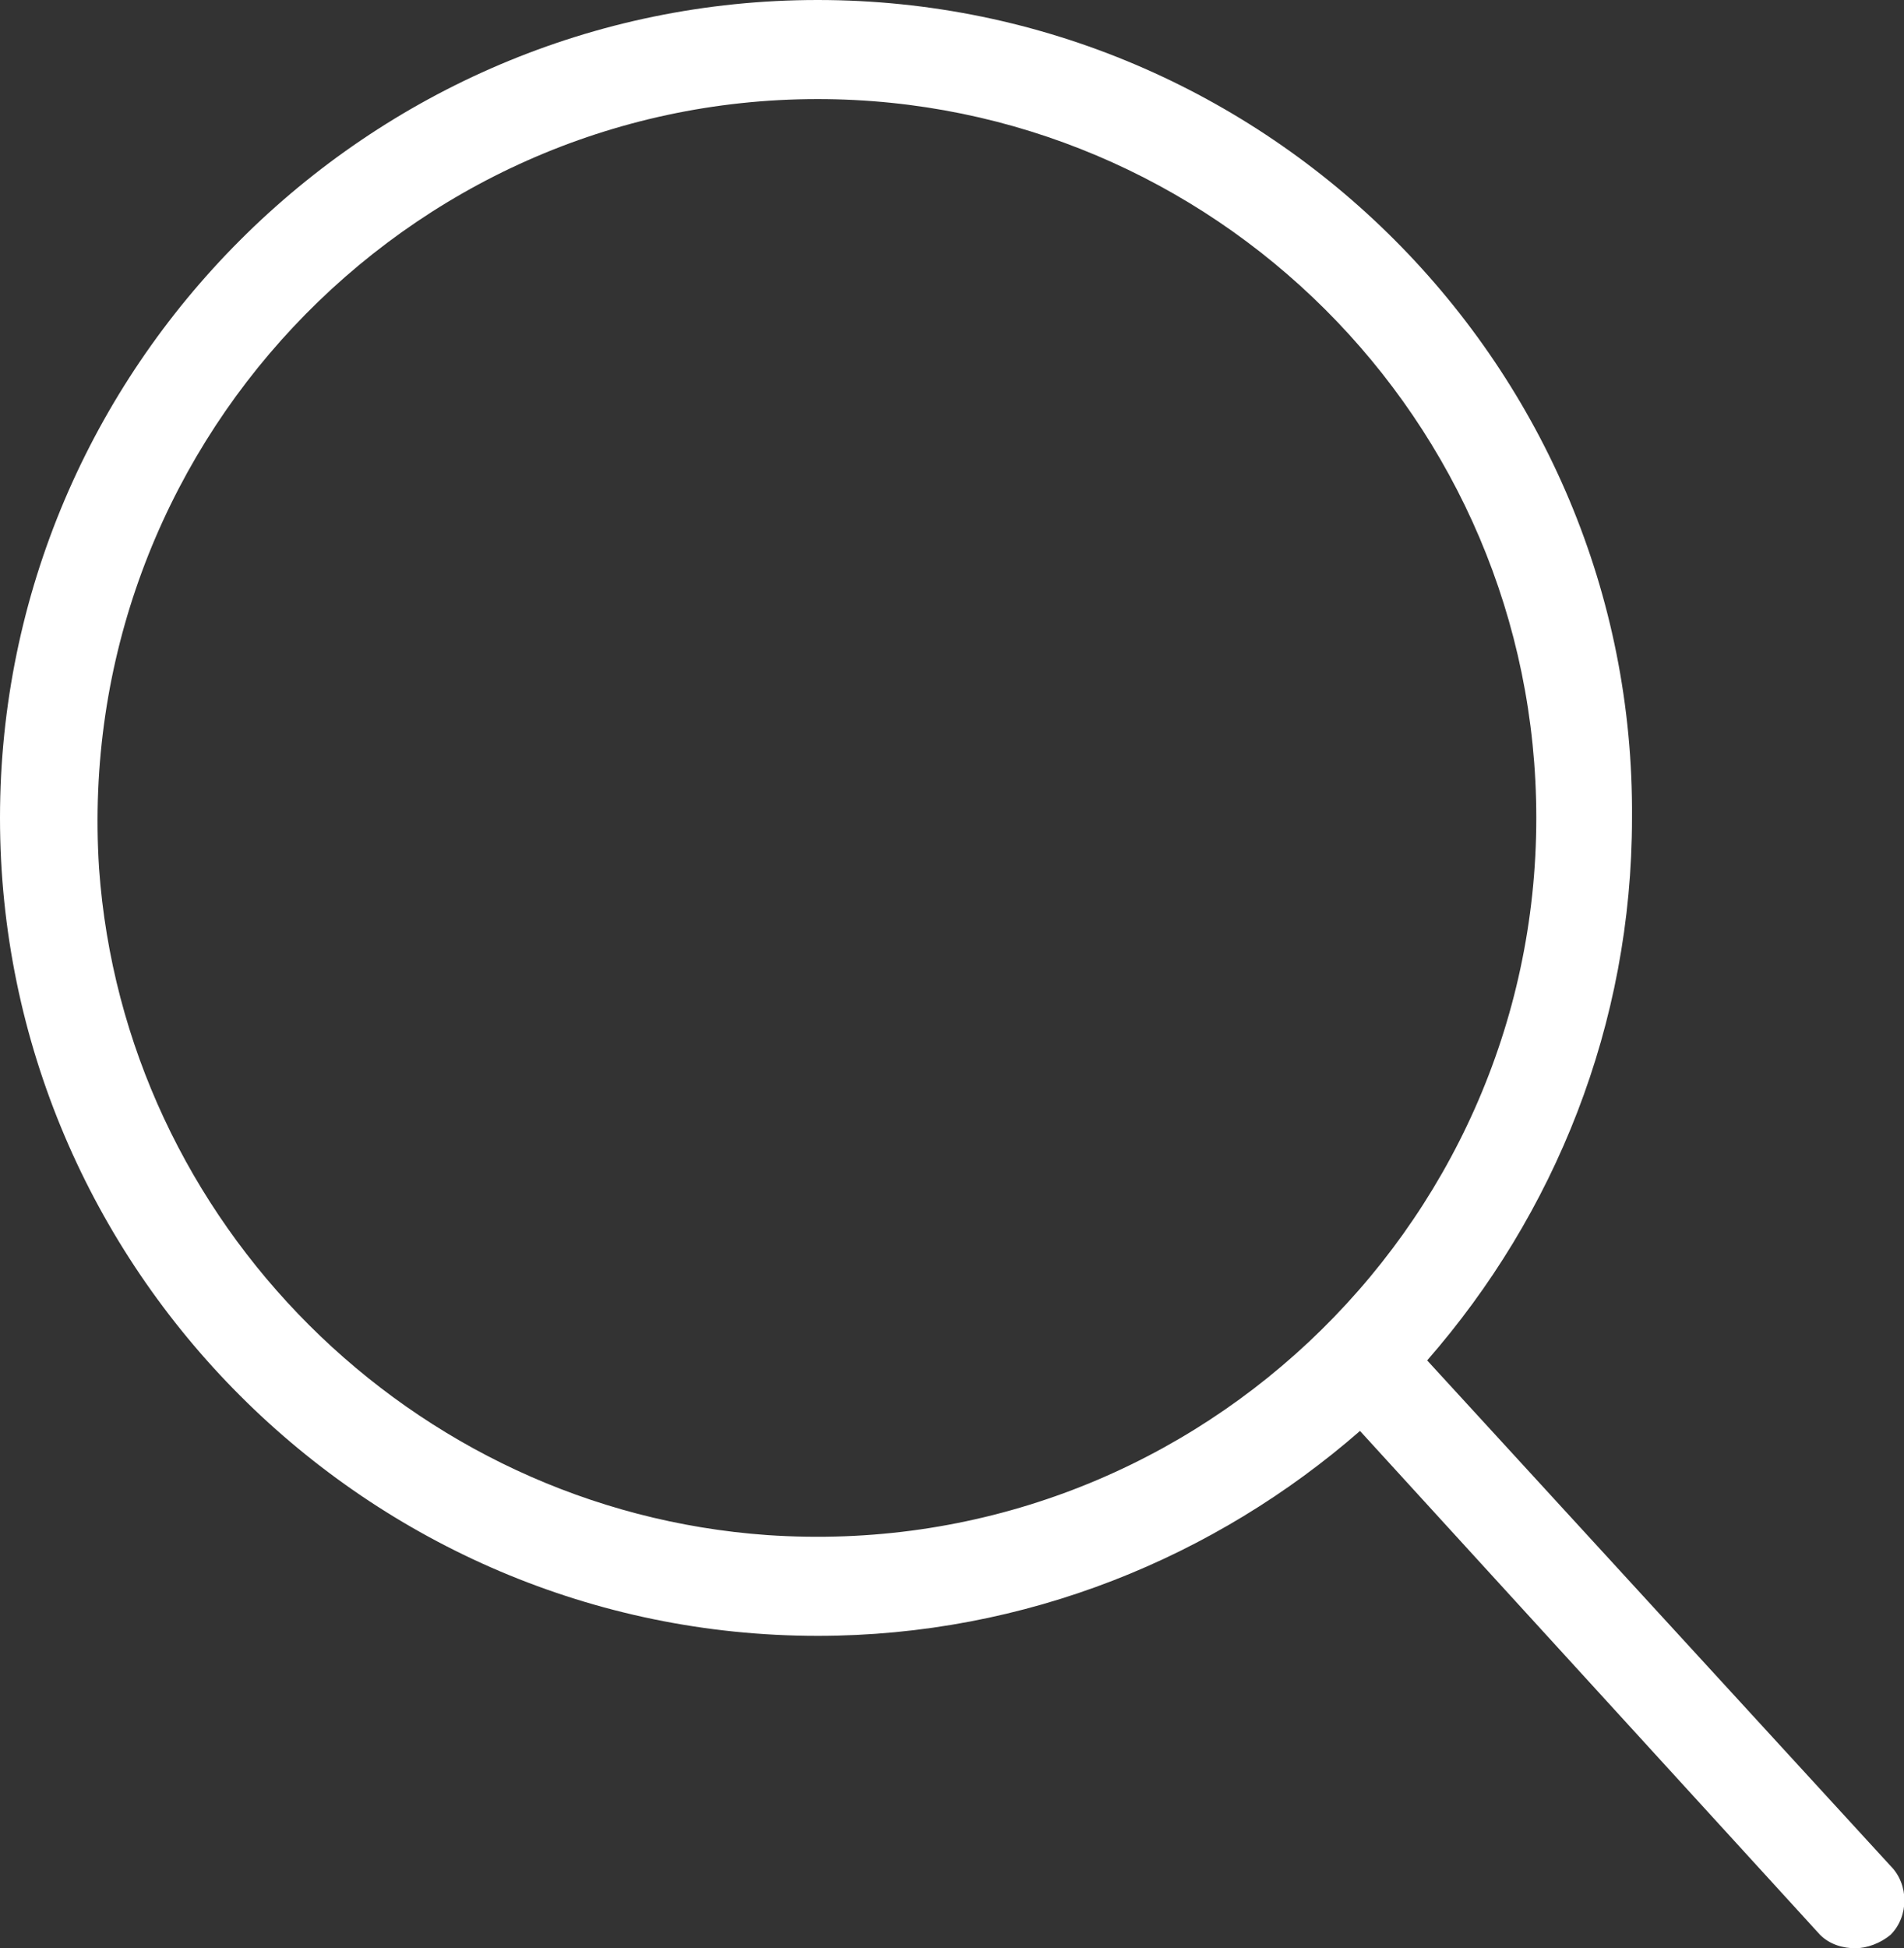 <?xml version="1.0" encoding="utf-8"?>
<!-- Generator: Adobe Illustrator 18.0.0, SVG Export Plug-In . SVG Version: 6.00 Build 0)  -->
<!DOCTYPE svg PUBLIC "-//W3C//DTD SVG 1.1//EN" "http://www.w3.org/Graphics/SVG/1.1/DTD/svg11.dtd">
<svg version="1.1" id="Capa_1" xmlns="http://www.w3.org/2000/svg" xmlns:xlink="http://www.w3.org/1999/xlink" x="0px" y="0px"
	 viewBox="0 0 113.4 116" enable-background="new 0 0 113.4 116" xml:space="preserve">
<rect x="0" y="0" width="113.4" height="116" fill="#333333" stroke="none"/>
<g>
	<g>
		<path fill="#FFFFFF" d="M0,48.7c0,26.8,21.9,48.7,48.7,48.7c12.4,0,23.7-4.7,32.3-12.2l27.4,30c0.6,0.6,1.4,0.8,2.1,0.8
			c0.7,0,1.5-0.3,2.1-0.8c1.1-1.1,1.1-3,0-4.1L85,81c7.6-8.7,12.2-20,12.2-32.3C97.4,21.9,75.5,0,48.7,0S0,21.9,0,48.7z M91.5,48.7
			c0,24.6-20.9,44.4-45.8,42.7C24.5,89.9,7.4,72.8,5.9,51.7C4.3,26.8,24.1,5.9,48.7,5.9C72.2,5.9,91.5,25,91.5,48.7z"/>
	</g>
</g>
</svg>
